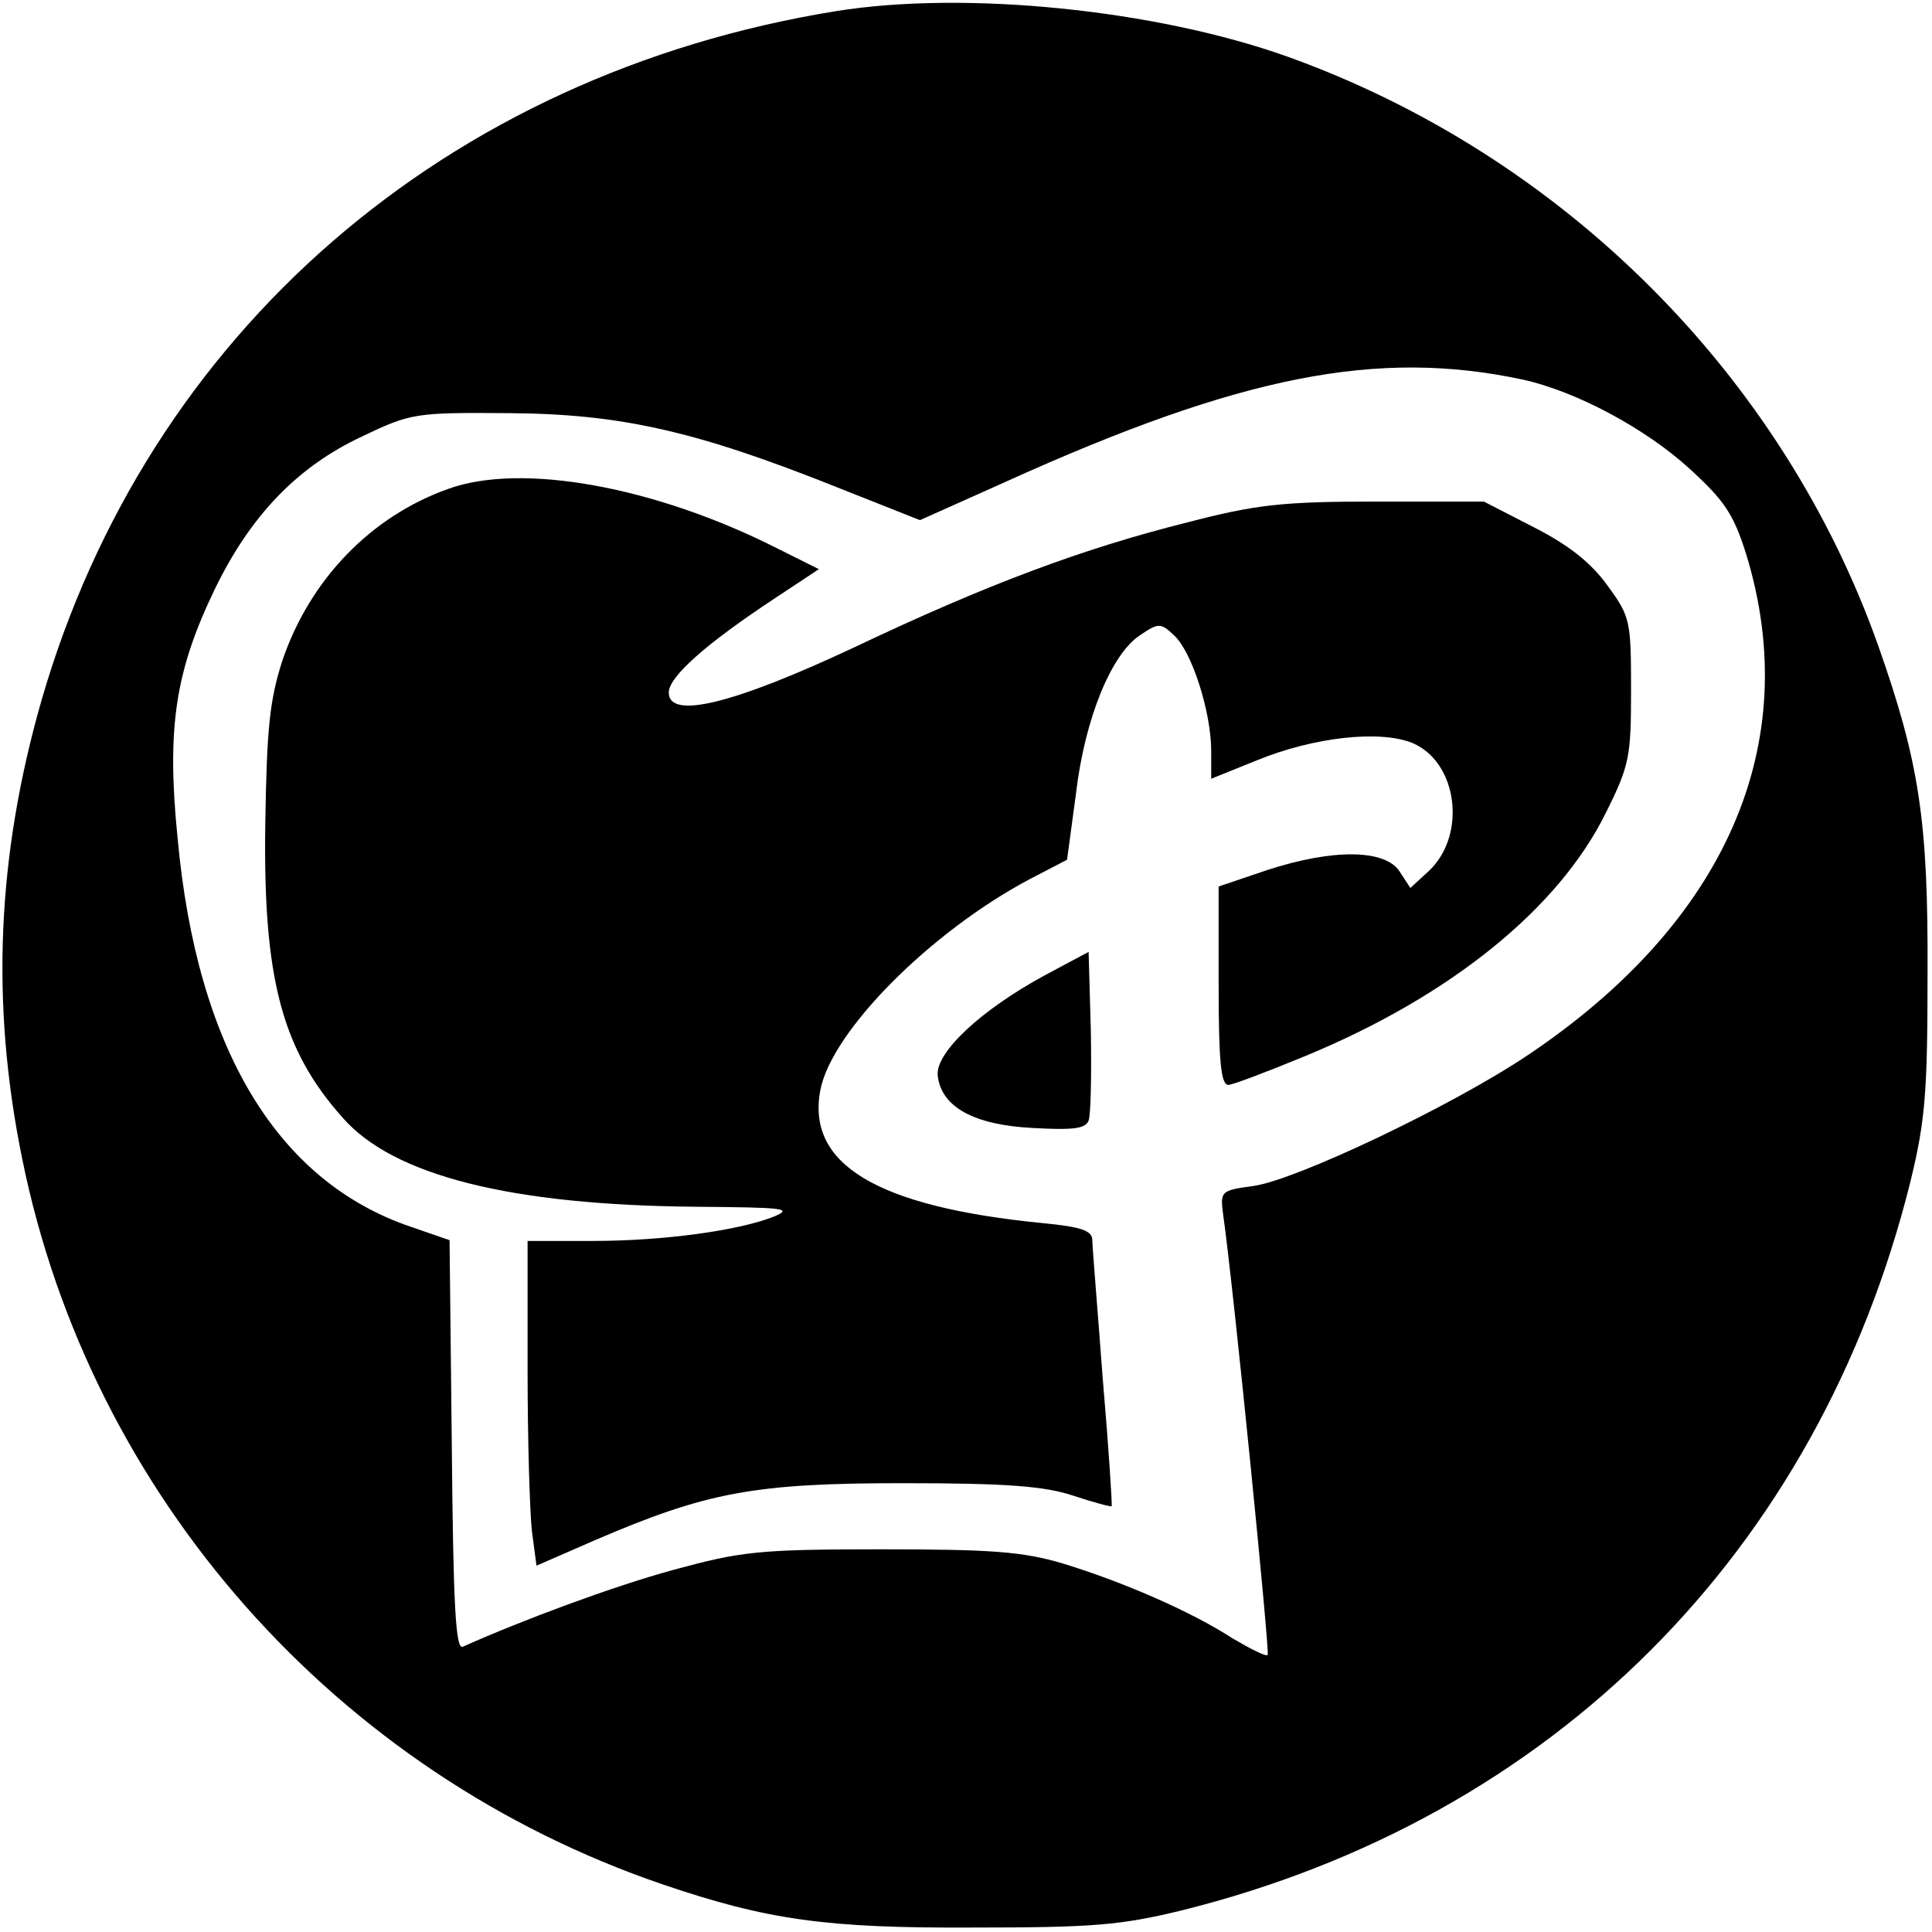 <?xml version="1.0" standalone="no"?>
<!DOCTYPE svg PUBLIC "-//W3C//DTD SVG 20010904//EN"
 "http://www.w3.org/TR/2001/REC-SVG-20010904/DTD/svg10.dtd">
<svg version="1.0" xmlns="http://www.w3.org/2000/svg"
 width="260pt" height="260pt" viewBox="0 0 260 260"
 preserveAspectRatio="xMidYMid meet">
<g transform="translate(0,260) scale(0.1,-0.1)"
fill="#000000" stroke="none">
<path d="M1125 2585 c-525 -85 -926 -433 -1069 -927 -60 -209 -69 -408 -26
-618 92 -453 422 -826 862 -976 141 -48 221 -59 418 -58 160 0 198 3 280 23
499 124 857 482 981 981 20 82 23 120 23 280 1 204 -11 284 -66 440 -129 365
-425 661 -796 794 -177 63 -433 89 -607 61z m925 -496 c72 -16 165 -66 224
-120 47 -43 59 -61 76 -115 78 -255 -27 -495 -294 -674 -103 -69 -312 -168
-369 -176 -44 -6 -45 -7 -41 -38 14 -98 63 -590 60 -593 -2 -3 -23 8 -47 22
-57 37 -150 77 -229 101 -54 16 -96 19 -245 19 -166 0 -188 -3 -280 -28 -80
-22 -199 -66 -282 -103 -10 -5 -13 56 -15 271 l-3 276 -52 18 c-180 61 -288
240 -314 523 -15 149 -3 225 50 335 48 99 111 165 199 206 65 31 71 32 197 31
150 -1 252 -24 442 -100 l111 -44 114 51 c318 144 502 180 698 138z"/>
<path d="M603 1942 c-104 -37 -186 -122 -223 -231 -17 -53 -21 -90 -23 -220
-3 -207 22 -303 104 -395 68 -78 226 -118 477 -120 116 -1 130 -2 104 -13 -47
-19 -149 -33 -244 -33 l-88 0 0 -174 c0 -95 3 -193 6 -218 l6 -45 78 34 c151
65 215 77 415 77 141 0 191 -4 230 -17 27 -9 50 -15 51 -14 1 1 -4 79 -12 172
-7 94 -14 177 -14 186 0 13 -15 18 -67 23 -223 22 -318 79 -299 179 15 79 148
213 282 284 l50 26 12 89 c12 102 48 188 86 213 25 17 28 17 46 0 24 -22 50
-103 50 -156 l0 -37 62 25 c76 31 165 41 209 23 61 -26 73 -124 22 -172 l-25
-23 -15 23 c-20 29 -89 30 -178 1 l-65 -22 0 -133 c0 -101 3 -134 13 -134 6 0
53 18 104 39 196 81 341 199 404 327 32 64 34 76 34 165 0 93 -1 99 -31 140
-22 31 -52 55 -99 79 l-68 35 -146 0 c-125 0 -161 -4 -253 -28 -140 -35 -269
-83 -448 -168 -162 -76 -250 -98 -250 -61 0 21 49 65 143 127 l59 39 -56 28
c-164 83 -344 116 -443 80z"/>
<path d="M1407 1288 c-87 -47 -149 -105 -145 -136 5 -42 49 -66 128 -70 54 -3
71 -1 75 10 3 8 4 62 3 121 l-3 106 -58 -31z"/>
</g>
</svg>

